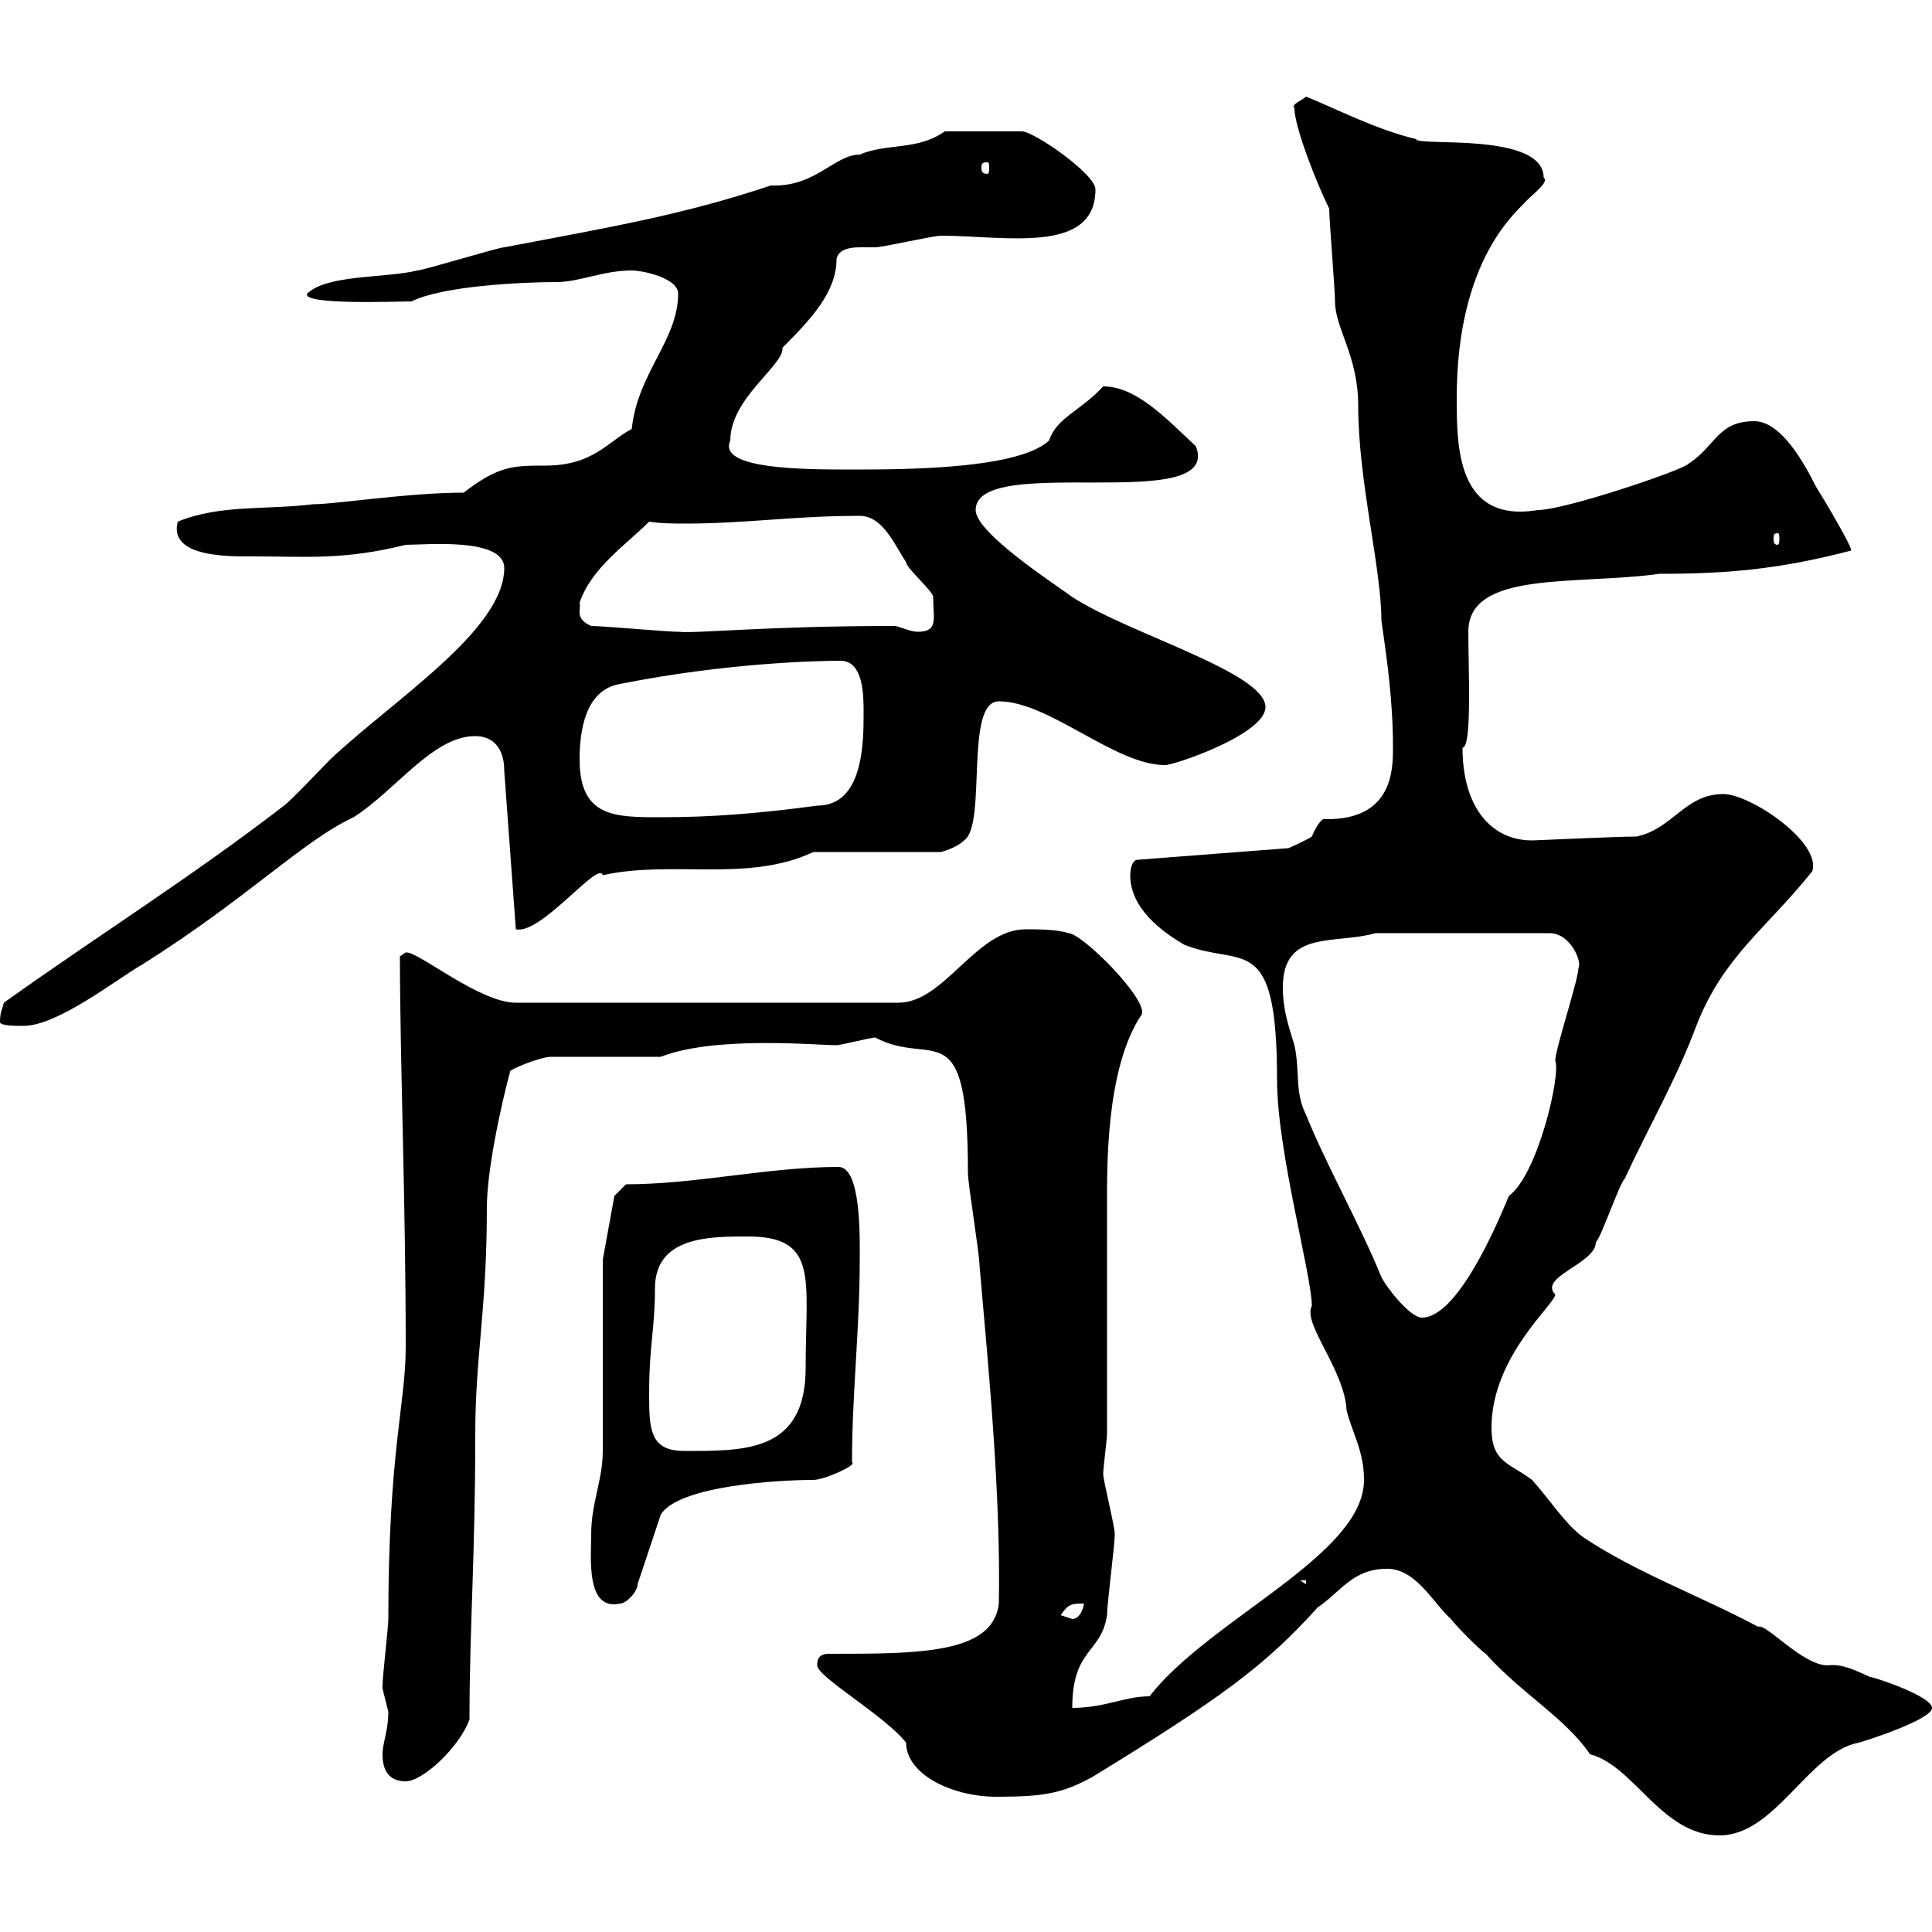 <svg xmlns="http://www.w3.org/2000/svg" xmlns:xlink="http://www.w3.org/1999/xlink" width="300" height="300"><path d="M215.40 243.60C219.90 243.60 222.60 249 225.30 251.40C226.20 252.60 229.80 256.20 230.70 256.80C236.40 263.10 243 266.70 246.90 272.40C253.80 274.20 258 285 267 285C275.70 285 280.80 272.10 288.60 270.60C289.80 270.30 300 267 300 265.20C300 263.40 291 260.40 290.40 260.40C288.30 259.50 286.20 258.30 283.80 258.60C279.90 258.60 274.20 252 273 252.60C264 247.80 254.10 244.20 246 238.80C243.30 237 240.60 232.80 237.90 229.80C234.30 227.10 231.60 227.10 231.60 221.70C231.60 210.60 241.50 202.50 241.50 201C238.80 198.30 247.80 196.20 247.80 192.90C248.70 192 251.40 183.90 252.30 183C255.90 175.20 260.40 167.40 263.40 159.30C267.60 148.50 274.20 144.30 281.40 135.30C282.90 130.80 271.80 123.30 267.60 123.30C261.60 123.30 259.80 128.70 254.10 129.90C250.80 129.90 238.50 130.50 237.90 130.50C231.60 130.50 227.10 125.40 227.10 116.10C228.60 116.10 228 103.80 228 98.10C228 88.50 244.80 90.90 257.70 89.10C267.60 89.10 276 88.50 287.40 85.50C288 85.50 282.60 76.50 282 75.60C280.20 72 276.60 65.40 272.40 65.40C266.70 65.40 266.40 69.30 262.20 72C261.60 72.90 243 79.20 238.80 79.20C226.20 81.30 226.20 69.30 226.20 61.80C226.20 39.90 235.80 32.70 237 31.20C238.20 30 240.60 28.20 239.70 27.60C239.70 20.40 219.90 22.80 219.90 21.60C213.60 20.10 207.30 16.80 202.80 15C202.20 15.60 200.40 16.20 201 16.80C201 19.80 204.60 28.80 206.40 32.40C206.40 34.20 207.30 45 207.30 46.80C207.30 51 210.90 55.20 210.90 63C210.90 74.70 214.50 88.20 214.50 96.30C215.40 102.60 216.30 108.90 216.30 116.10C216.30 119.40 216.30 127.20 206.10 127.20C205.80 127.20 205.50 127.20 205.50 127.20C205.20 127.20 204.30 128.40 203.70 129.90C202.80 130.50 200.10 131.70 200.10 131.70L176.70 133.50C175.50 133.50 175.50 135.90 175.50 135.90C175.50 141 180.30 144.60 183.90 146.70C192.90 150.30 198.30 144.30 198.30 167.70C198.30 178.80 203.70 198 203.70 202.80C202.20 205.50 208.80 212.70 209.10 219C210 222.60 211.80 225.30 211.80 229.80C211.80 241.50 187.80 251.40 178.50 263.40C174.60 263.40 171.60 265.20 166.50 265.20C166.50 255.90 171 256.80 171.90 250.80C171.90 249 173.10 240 173.10 238.20C173.10 237 171.30 229.80 171.30 228.90C171.30 228 171.90 223.50 171.90 222.60L171.90 187.50C171.90 181.80 171.60 165.90 177.30 157.50C178.20 155.10 168 144.90 165.90 144.90C164.10 144.30 161.10 144.30 159.30 144.30C151.50 144.30 146.70 155.70 139.50 155.70L80.10 155.70C74.40 155.70 64.80 147.60 63 147.90L62.10 148.50C62.10 164.40 63 186.60 63 209.10C63 218.10 60.30 225.30 60.30 251.40C60.30 252.60 59.40 260.40 59.40 261.60C59.40 261.60 59.40 261.60 59.40 262.20C59.40 262.20 60.30 265.80 60.30 265.80C60.30 268.80 59.40 270.60 59.40 272.40C59.40 274.80 60.30 276.60 63 276.60C65.70 276.60 71.40 271.20 72.90 267C72.90 252.90 73.80 241.80 73.80 222.60C73.80 210.60 75.60 203.40 75.60 187.50C75.60 180 79.20 166.20 79.20 166.50C78.60 166.20 84 164.10 85.50 164.10L102.60 164.10C111 160.80 126.90 162.30 129.90 162.30C130.50 162.30 135.30 161.10 135.90 161.10C144.90 165.90 150.30 156.60 150.30 182.10C150.30 183.90 152.10 194.70 152.10 196.50C153.60 213.60 155.40 232.20 155.10 249C154.20 256.80 142.80 256.80 128.70 256.80C126.90 256.80 126.90 258 126.90 258.60C126.90 260.40 137.40 266.40 140.70 270.60C140.70 275.40 147.60 279 154.80 279C162.30 279 165 278.40 169.50 276C189.60 263.70 196.50 258.60 204.60 249.60C208.20 247.20 210 243.60 215.40 243.60ZM164.70 250.80C165.90 249 166.50 249 168.30 249C168.30 249.60 167.70 251.40 166.50 251.40C166.50 251.40 164.70 250.80 164.70 250.80ZM91.80 238.20C91.80 241.80 90.90 250.20 96.30 249C97.20 249 99 247.20 99 246L102.60 235.20C105.30 230.70 120.90 229.80 126.30 229.80C128.10 229.80 133.20 227.40 132.30 227.10C132.30 216.30 133.50 206.40 133.50 195.60C133.50 192.60 133.80 181.20 130.20 181.20C119.40 181.20 108 183.90 97.20 183.90L95.40 185.70L93.60 195.60L93.60 225.30C93.60 229.80 91.80 233.40 91.80 238.20ZM201.90 245.40L202.80 245.40L202.80 246ZM100.80 216.30C100.80 208.80 101.70 206.40 101.70 200.10C101.70 192 110.10 192 116.10 192C127.20 192 125.10 198.60 125.10 212.40C125.10 225.60 115.50 225.30 106.20 225.30C100.80 225.30 100.80 221.70 100.80 216.30ZM199.20 153.30C199.20 144.30 207.30 146.70 213.60 144.90L240.60 144.90C243.90 144.90 245.70 149.40 245.10 150.30C245.10 152.10 241.50 162.90 241.50 164.70C242.40 166.80 238.80 182.40 234.30 185.70C232.20 190.80 226.20 204.60 220.80 204.60C219 204.60 215.40 200.10 214.50 198.30C211.20 190.20 205.80 180.60 202.80 173.10C201 169.50 201.90 166.50 201 162.30C200.10 159.30 199.20 156.90 199.20 153.30ZM0 158.70C0 159.30 2.40 159.30 3.60 159.30C9 159.30 18 152.10 22.20 149.70C38.40 139.50 47.10 130.50 54.90 126.90C61.50 122.70 67.20 114.30 73.80 114.30C76.50 114.30 78.30 116.10 78.30 119.70L80.10 144.30C84 145.20 93 133.50 93.60 135.90C104.40 133.50 116.10 137.10 126.30 132.30L146.10 132.30C146.10 132.30 148.50 131.70 149.70 130.50C153.30 128.10 149.70 108.90 155.10 108.90C162.90 108.90 173.10 118.80 180.90 118.80C182.40 118.80 196.50 114 196.50 109.80C196.50 104.40 175.20 98.40 166.50 92.70C164.10 90.90 151.50 82.80 151.50 79.20C151.50 70.20 189.90 80.10 185.70 69.30C180.90 64.80 176.40 60 171.30 60C167.70 63.90 164.10 64.80 162.90 68.40C157.80 73.20 137.70 72.90 130.50 72.90C121.50 72.90 111.60 72.30 113.40 68.40C113.40 61.80 121.80 56.70 121.50 54C126 49.50 129.90 45.30 129.90 40.20C130.20 38.70 132 38.40 133.50 38.40C134.40 38.40 135.30 38.40 135.90 38.40C137.10 38.40 144.90 36.60 146.10 36.60C156 36.60 170.10 39.60 170.10 29.40C170.10 27 160.50 20.40 158.70 20.40L146.70 20.40C142.50 23.40 137.70 22.20 133.50 24C129.60 24 126.60 29.10 119.70 28.80C106.20 33.30 95.70 35.10 78.30 38.40C77.40 38.40 65.70 42 64.80 42C60 43.20 50.70 42.60 47.70 45.60C46.80 47.40 61.80 46.80 63.90 46.80C68.70 44.40 81 43.80 86.40 43.80C90 43.80 93.60 42 98.10 42C99.90 42 105.30 43.20 105.30 45.60C105.30 52.80 99 57.90 98.10 66.60C94.20 68.70 92.10 72.30 84.60 72.30C79.80 72.30 77.40 72.30 72 76.50C63.30 76.50 52.20 78.30 48.60 78.30C41.40 79.20 34.20 78.30 27.60 81C26.10 86.70 36 86.40 39.60 86.40C47.40 86.40 53.40 87 63 84.60C66 84.60 78.30 83.40 78.30 88.20C78.30 97.80 61.20 108.60 51.30 117.90C50.40 118.80 45 124.50 44.10 125.10C29.70 136.20 15.30 145.20 0.60 155.70C0.30 156.90 0 157.20 0 158.70ZM90 117.90C90 113.40 90.90 107.10 96.30 106.20C112.80 102.90 127.20 102.60 130.50 102.60C134.10 102.60 134.10 108 134.10 110.70C134.10 115.20 134.10 125.10 126.90 125.10C117.90 126.30 110.70 126.90 102.60 126.90C95.40 126.90 90 126.90 90 117.90ZM91.80 97.20C89.10 96 90.30 94.50 90 93.60C91.80 88.20 97.20 84.60 100.80 81C102.60 81.30 104.70 81.30 106.50 81.30C115.80 81.30 123.30 80.10 133.50 80.10C137.10 80.10 138.90 84.60 140.70 87.30C140.70 88.20 144.90 91.80 144.90 92.70C144.90 96 145.80 98.10 142.50 98.10C141.30 98.10 139.50 97.20 138.90 97.20C118.80 97.20 108.30 98.40 105.30 98.10C103.50 98.10 93.60 97.20 91.80 97.20ZM276 82.80C276.30 82.80 276.30 83.10 276.30 83.70C276.30 84 276.30 84.60 276 84.60C275.40 84.60 275.40 84 275.40 83.70C275.40 83.10 275.40 82.80 276 82.80ZM153.30 25.20C153.60 25.20 153.60 25.50 153.60 26.10C153.60 26.40 153.60 27 153.30 27C152.40 27 152.40 26.40 152.40 26.10C152.40 25.50 152.40 25.20 153.30 25.20Z"/></svg>